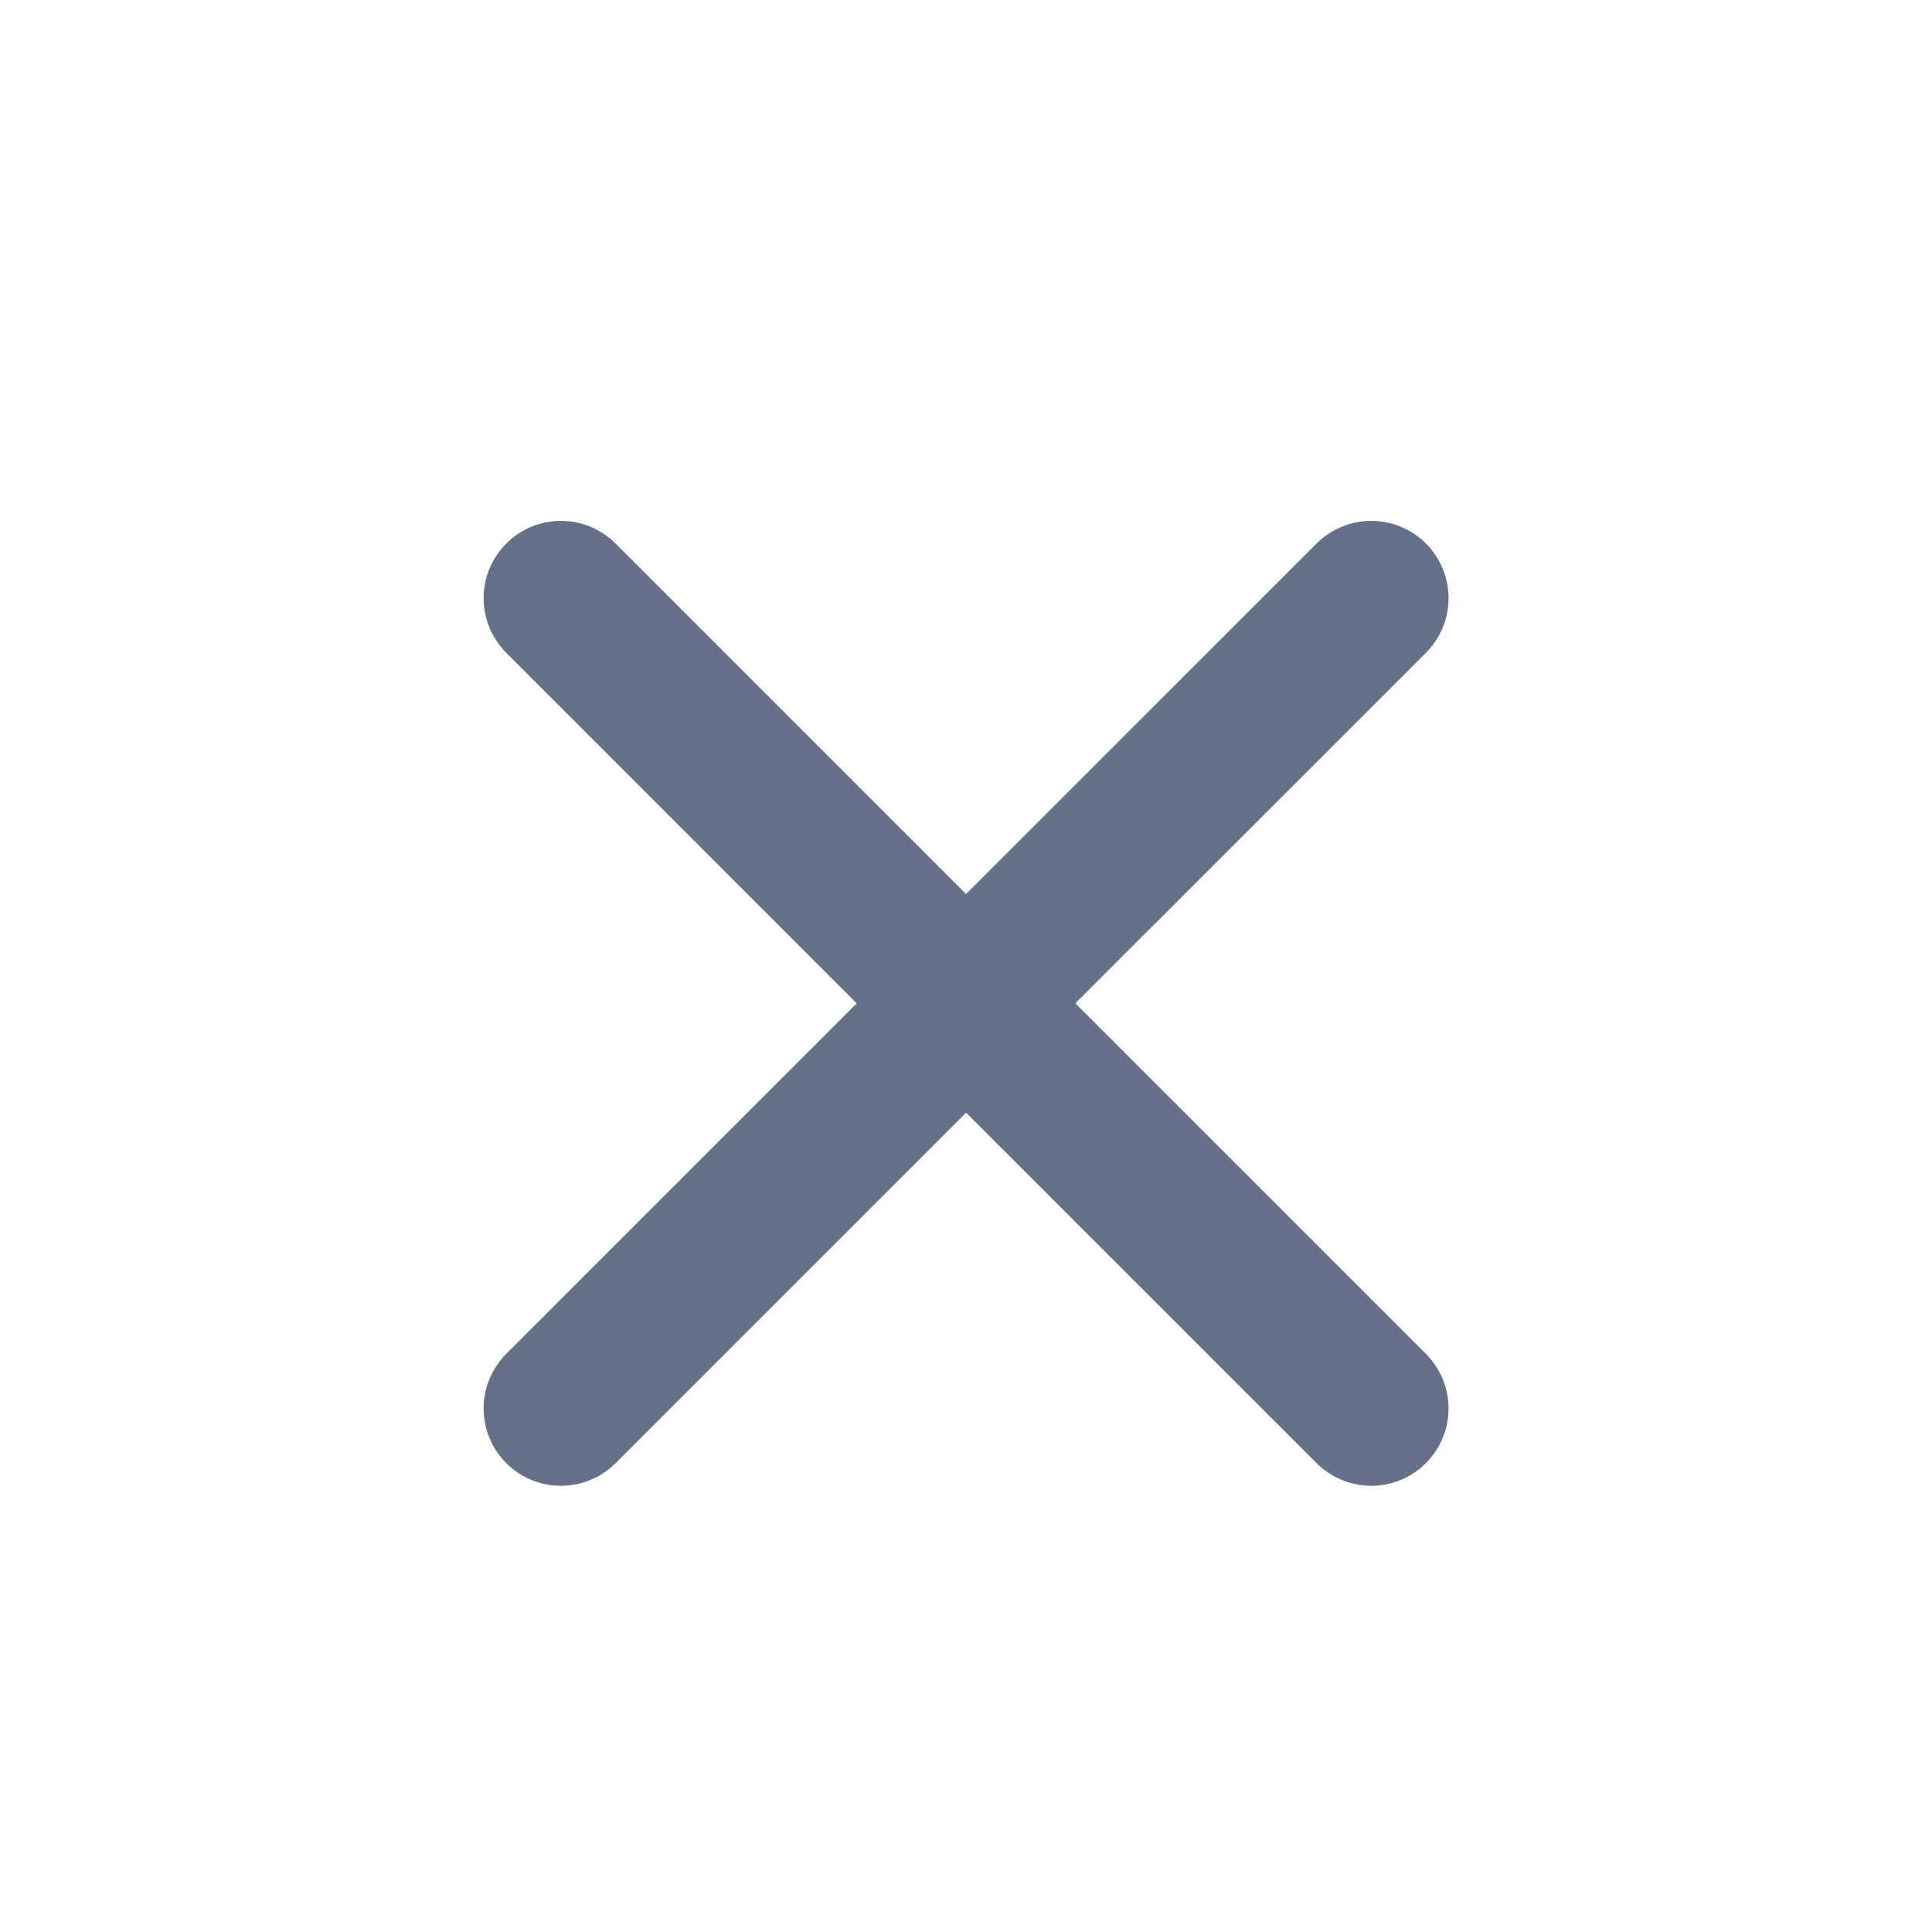 <svg xmlns="http://www.w3.org/2000/svg" width="25" height="25" viewBox="0 0 25 25" fill="none">
  <path d="M12.501 12.983L17.744 18.226M7.258 18.226L12.501 12.983L7.258 18.226ZM17.744 7.74L12.5 12.983L17.744 7.74ZM12.5 12.983L7.258 7.74L12.5 12.983Z" stroke="#647188" stroke-width="2" stroke-linecap="round" stroke-linejoin="round"/>
</svg>
